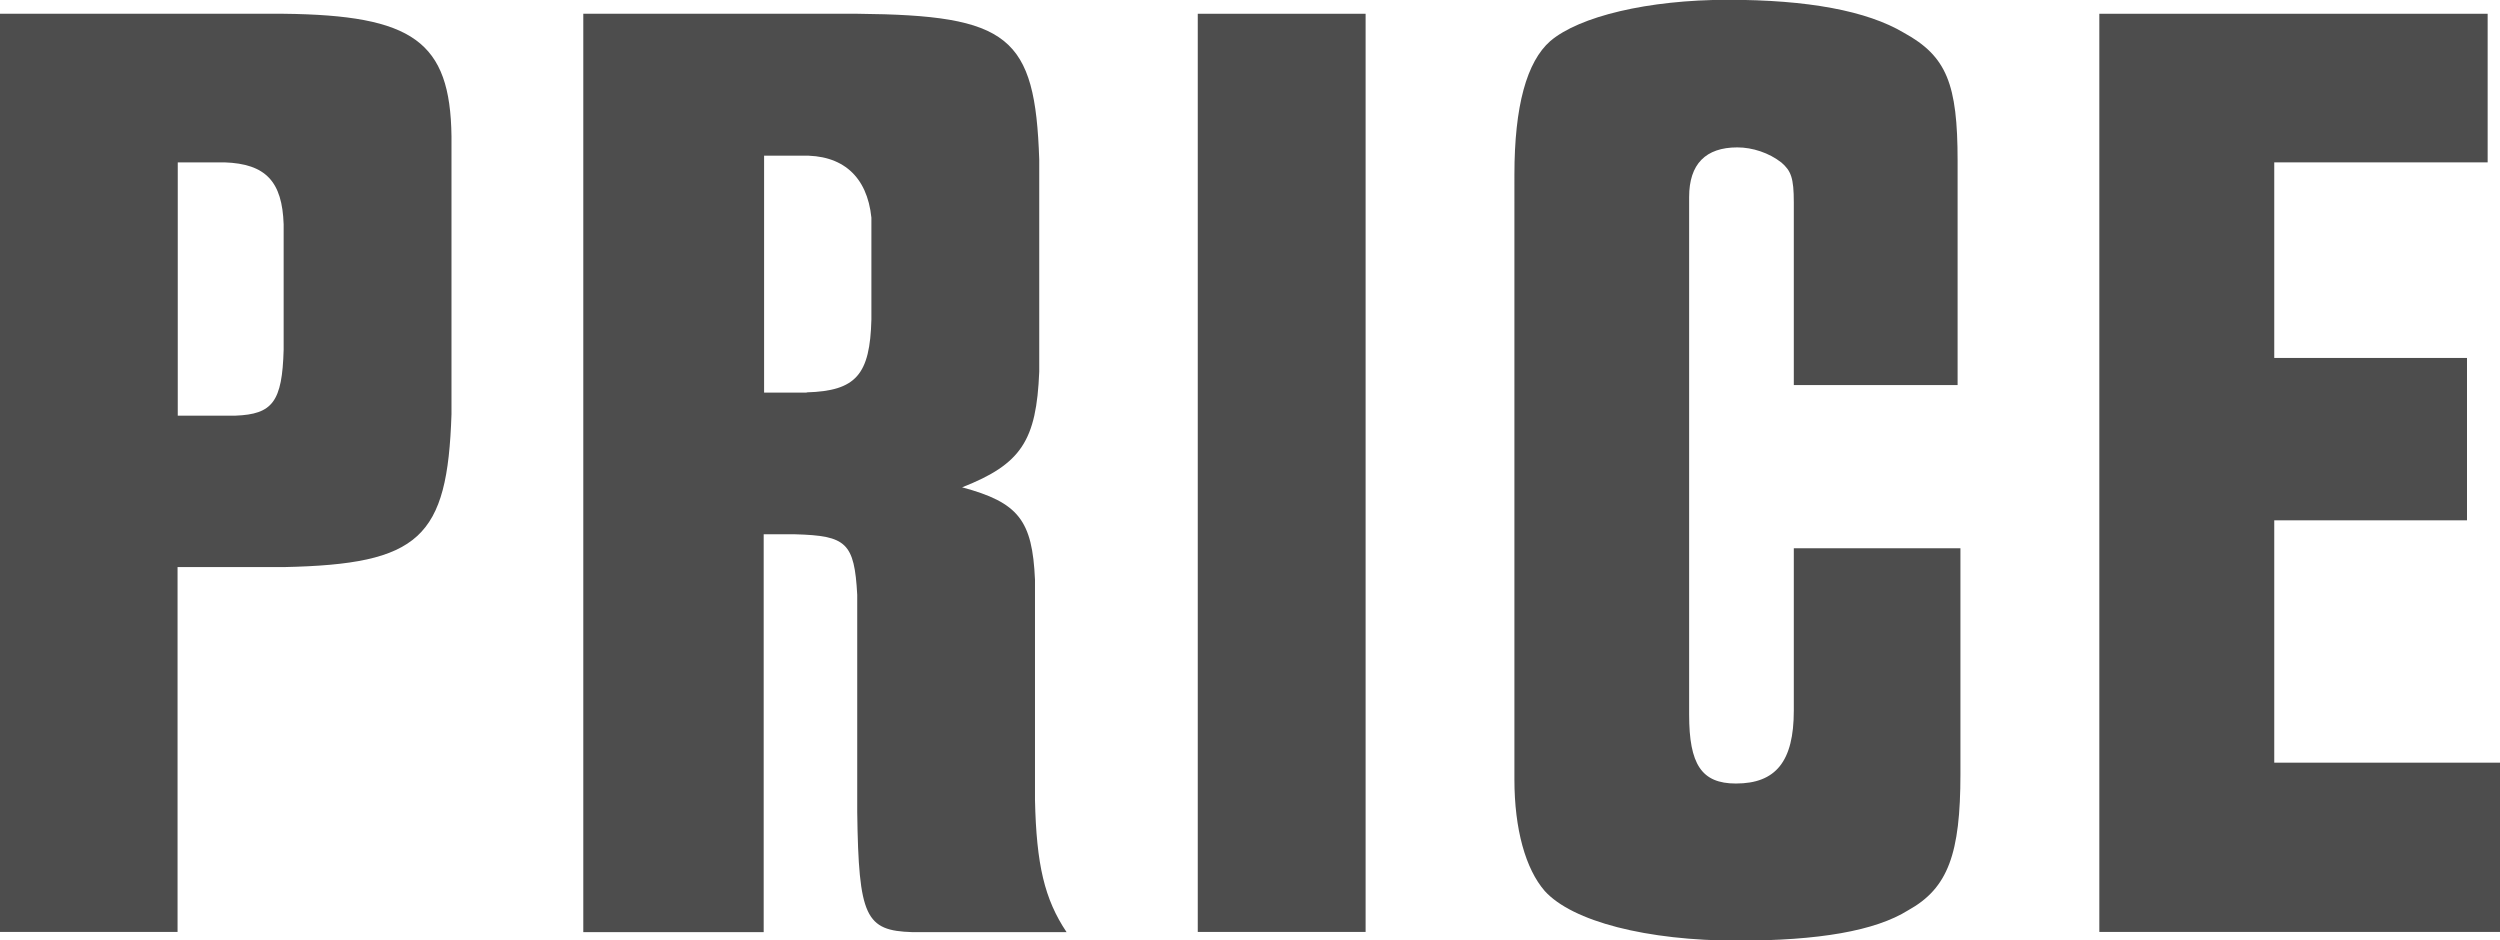 <?xml version="1.0" encoding="UTF-8"?><svg id="_レイヤー_2" xmlns="http://www.w3.org/2000/svg" viewBox="0 0 123.48 46.44"><defs><style>.cls-1{fill:#4d4d4d;}</style></defs><g id="DESIGN"><path class="cls-1" d="m14.01.68c6.39.07,8.23,1.36,8.29,6.05v13.73c-.2,6.12-1.56,7.41-8.29,7.55h-5.24v18.02H0V.68h14.01Zm-2.38,19.85c1.83-.07,2.31-.68,2.38-3.26v-6.19c-.07-2.11-.88-2.99-2.92-3.06h-2.31v12.51h2.86Z"/><path class="cls-1" d="m42.36.68c7.48.07,8.77,1.09,8.97,7.21v10.47c-.14,3.4-.88,4.56-3.81,5.71,2.79.75,3.47,1.63,3.6,4.56v10.88c.07,3.2.47,4.9,1.56,6.53h-7.62c-2.31-.07-2.65-.75-2.72-5.92v-10.74c-.14-2.58-.54-2.92-3.06-2.99h-1.56v19.65h-8.91V.68h13.53Zm-2.52,18.7c2.45-.07,3.13-.88,3.2-3.6v-5.03c-.21-2.04-1.43-3.13-3.47-3.06h-1.83v11.7h2.11Z"/><path class="cls-1" d="m67.45.68v45.35h-8.29V.68h8.29Z"/><path class="cls-1" d="m88.6,19.04v-9.04c0-1.22-.14-1.56-.61-1.97-.61-.48-1.43-.75-2.18-.75-1.56,0-2.38.82-2.38,2.45v25.57c0,2.45.61,3.4,2.31,3.4,1.97,0,2.86-1.09,2.86-3.6v-8.02h8.23v11.15c0,3.94-.61,5.64-2.58,6.73-1.63,1.02-4.42,1.5-8.43,1.5-4.49,0-8.16-.95-9.52-2.45-.95-1.09-1.5-3.06-1.5-5.51V8.63c0-3.4.61-5.58,1.77-6.6,1.43-1.22,4.83-2.04,8.77-2.04s6.87.54,8.7,1.63c2.11,1.16,2.65,2.52,2.65,6.32v11.08h-8.09Z"/><path class="cls-1" d="m122.87.68v7.34h-10.54v9.66h9.52v8.02h-9.52v11.97h11.15v8.36h-19.79V.68h19.17Z"/></g></svg>